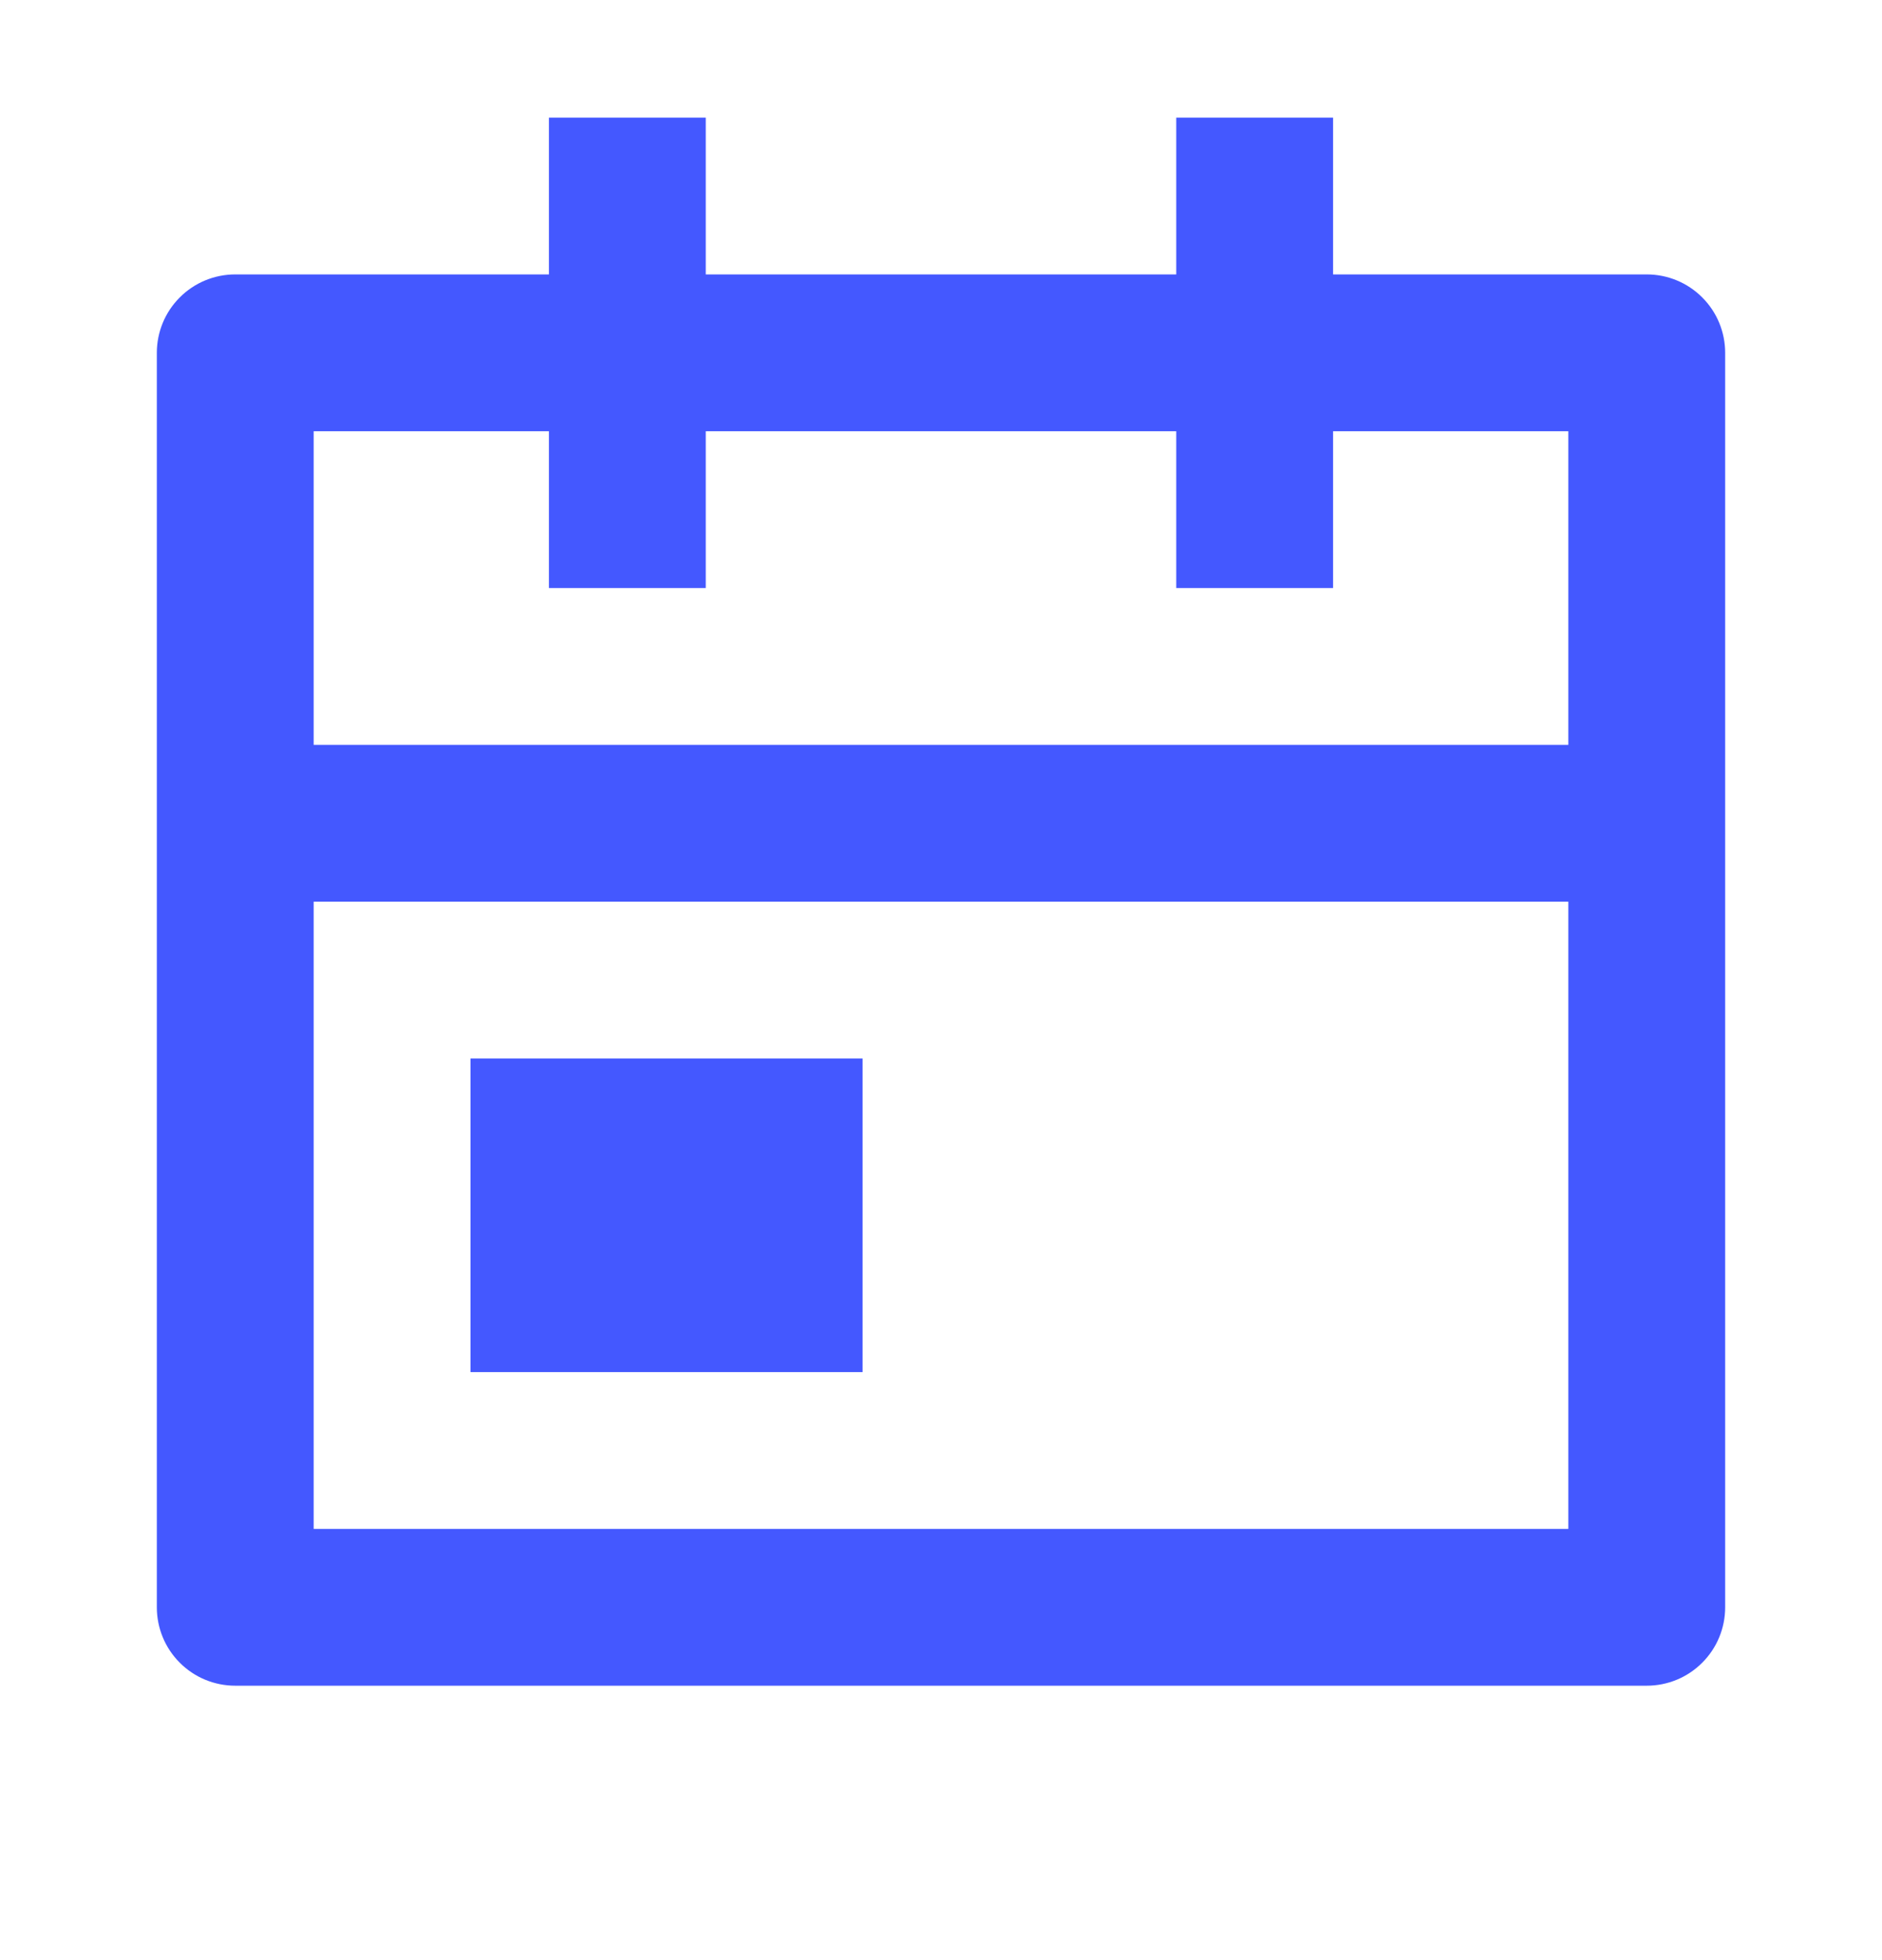 <svg width="24" height="25" viewBox="0 0 24 25" fill="none" xmlns="http://www.w3.org/2000/svg">
<g id="Group">
<path id="Vector" d="M17 3.5H21C21.265 3.5 21.52 3.605 21.707 3.793C21.895 3.98 22 4.235 22 4.5V20.5C22 20.765 21.895 21.02 21.707 21.207C21.52 21.395 21.265 21.5 21 21.5H3C2.735 21.5 2.48 21.395 2.293 21.207C2.105 21.02 2 20.765 2 20.5V4.5C2 4.235 2.105 3.98 2.293 3.793C2.48 3.605 2.735 3.5 3 3.5H7V1.5H9V3.5H15V1.5H17V3.5ZM20 9.5V5.5H17V7.5H15V5.5H9V7.5H7V5.5H4V9.5H20ZM20 11.5H4V19.5H20V11.5ZM6 13.5H11V17.5H6V13.5Z" fill="#4458FF"/>
</g>
</svg>
